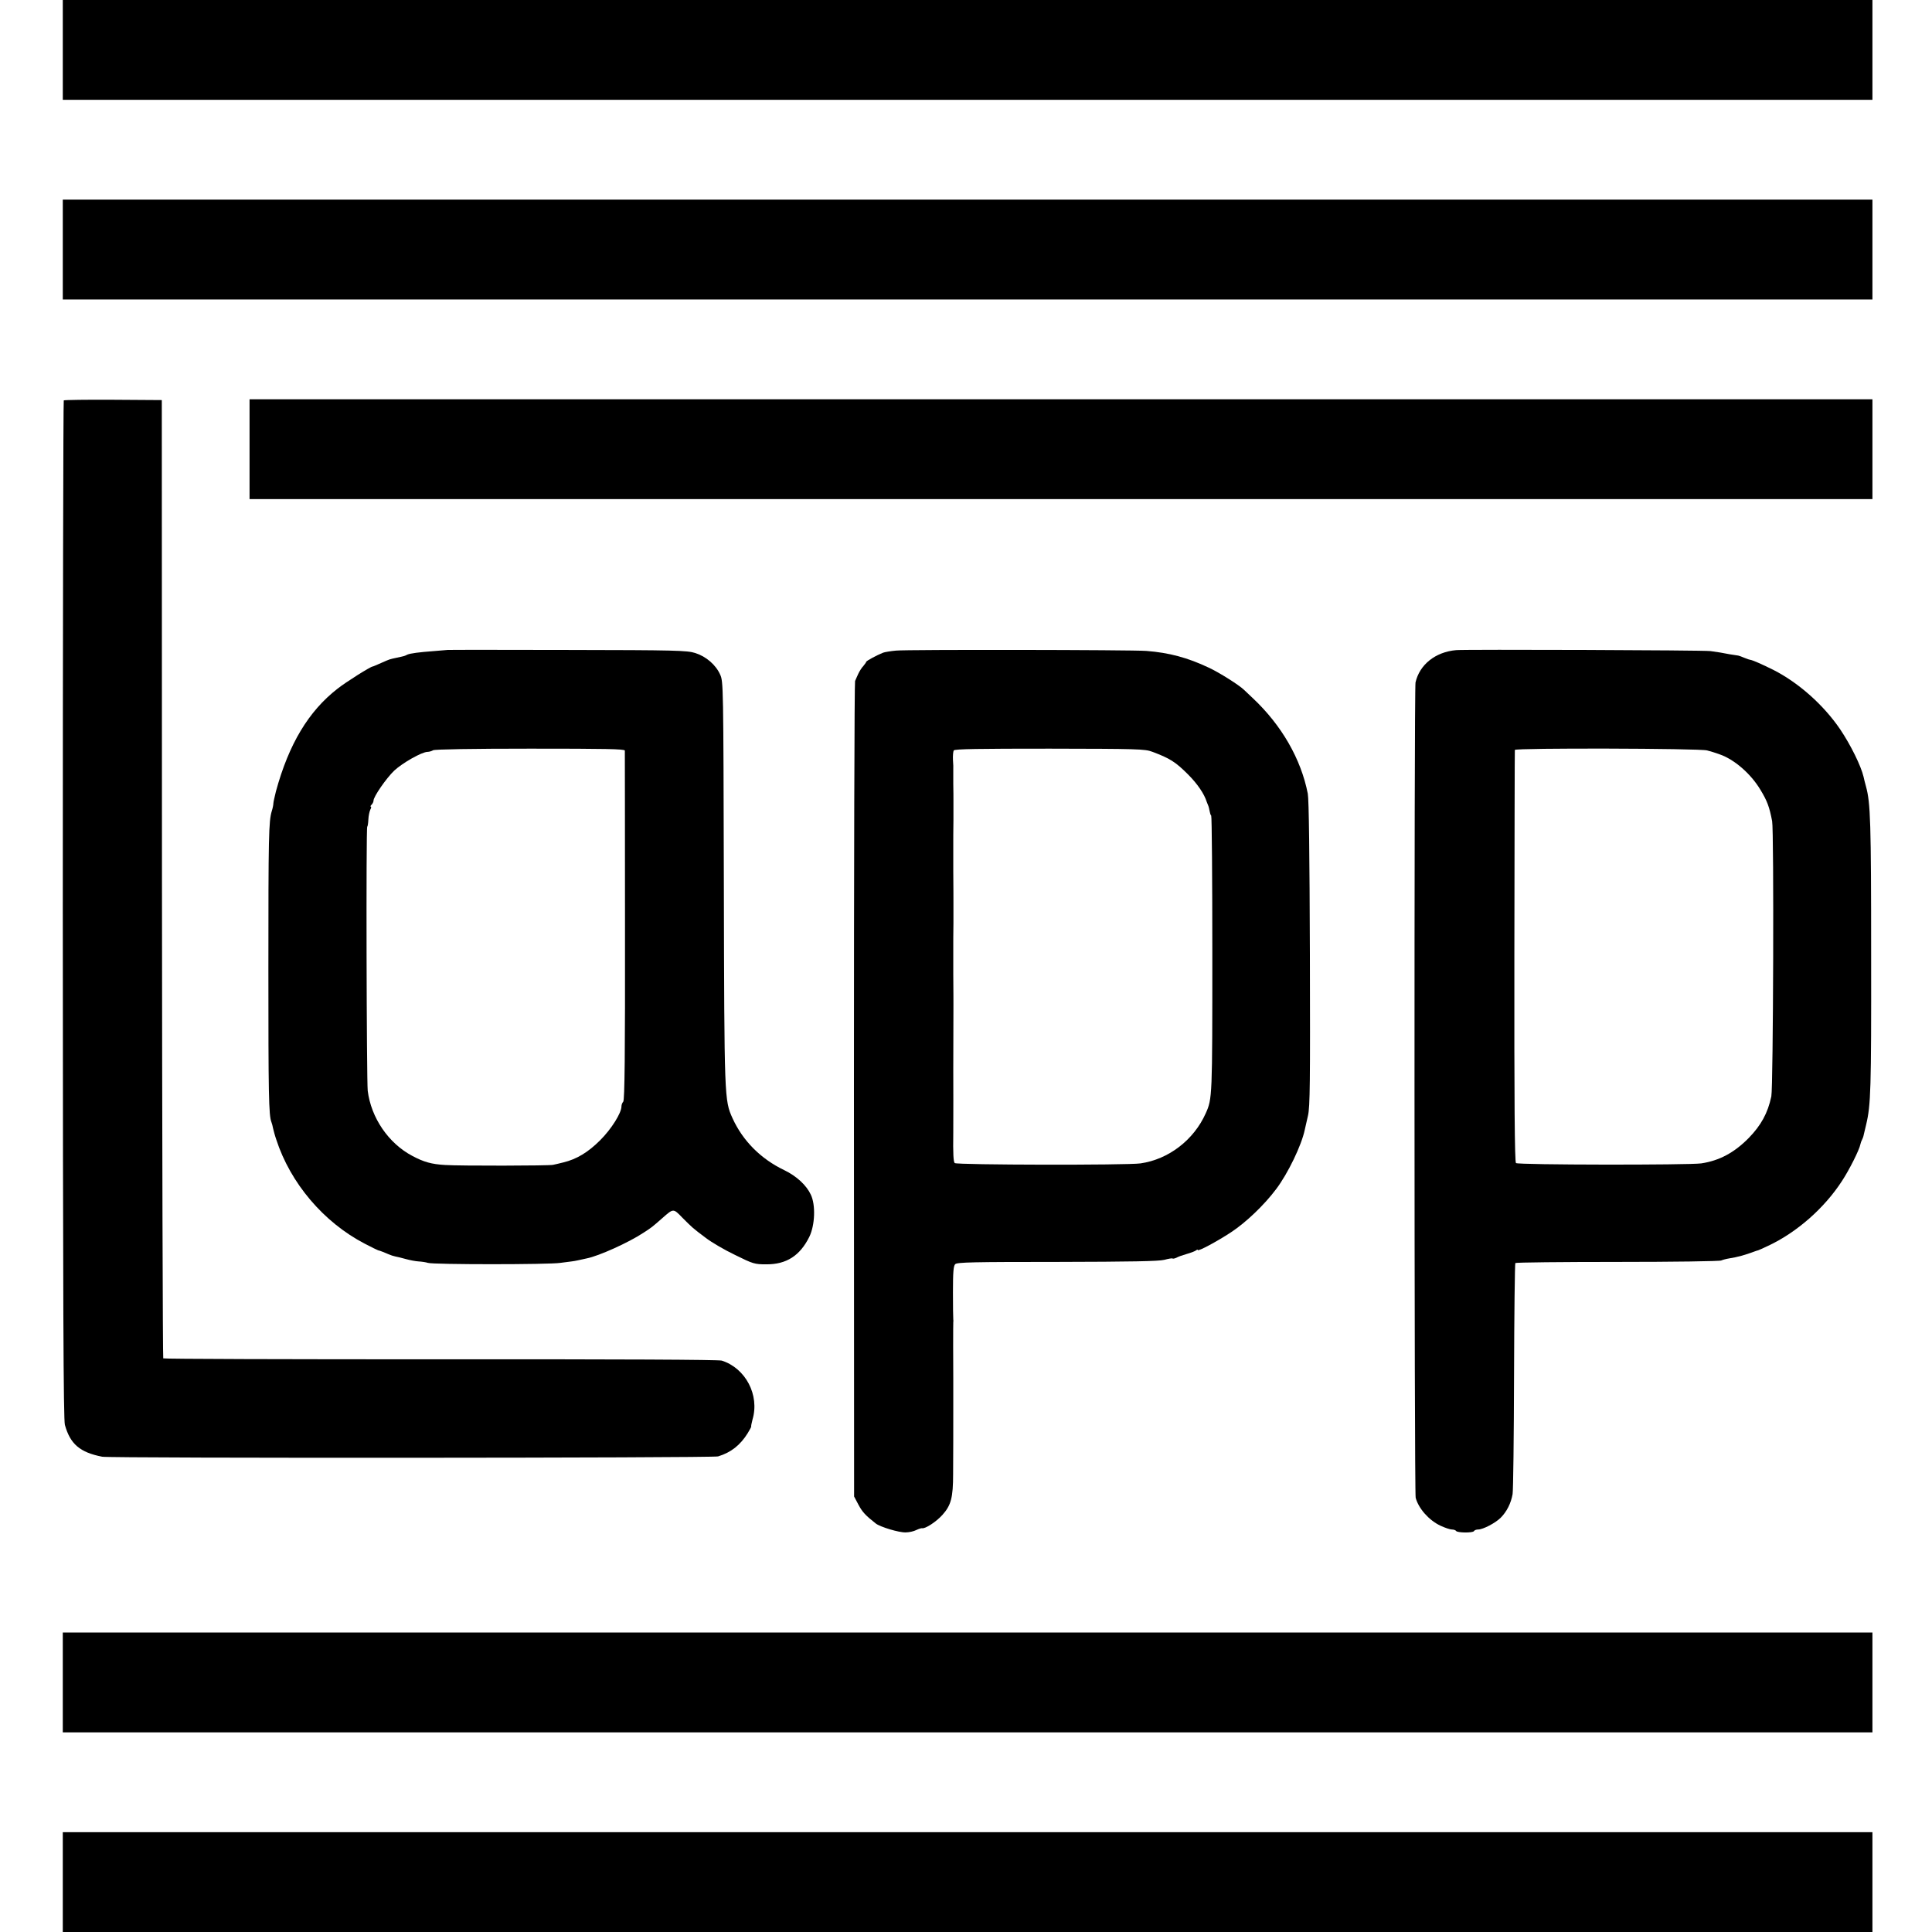 <?xml version="1.0" standalone="no"?>
<!DOCTYPE svg PUBLIC "-//W3C//DTD SVG 20010904//EN"
 "http://www.w3.org/TR/2001/REC-SVG-20010904/DTD/svg10.dtd">
<svg version="1.0" xmlns="http://www.w3.org/2000/svg"
 width="1200pt" height="1200pt" viewBox="0 0 1200 1200"
 preserveAspectRatio="xMidYMid meet">
<g transform="translate(0,1200) scale(0.1,-0.1)"
fill="#000000" stroke="none">
<path d="M390 11690 l0 -310 5620 0 5620 0 0 310 0 310 -5620 0 -5620 0 0
-310z"/>
<path d="M390 10450 l0 -310 5620 0 5620 0 0 310 0 310 -5620 0 -5620 0 0
-310z"/>
<path d="M396 9513 c-3 -4 -6 -1426 -6 -3162 1 -2478 4 -3166 13 -3201 33
-119 93 -171 232 -198 52 -10 3792 -8 3825 2 80 24 138 70 184 144 14 23 24
42 22 42 -2 0 2 19 8 43 45 152 -43 319 -191 366 -21 6 -632 9 -1747 8 -944 0
-1718 2 -1722 6 -3 3 -7 1344 -8 2979 l-1 2973 -302 2 c-165 1 -304 -1 -307
-4z"/>
<path d="M1550 9210 l0 -310 5040 0 5040 0 0 310 0 310 -5040 0 -5040 0 0
-310z"/>
<path d="M2779 7963 c-8 -1 -45 -4 -84 -7 -94 -7 -146 -14 -165 -22 -18 -9
-14 -8 -65 -19 -50 -11 -41 -8 -98 -33 -27 -12 -50 -22 -53 -22 -12 0 -168
-98 -218 -138 -180 -140 -302 -344 -382 -637 -8 -33 -16 -67 -16 -75 0 -8 -4
-30 -10 -48 -19 -64 -21 -151 -21 -982 0 -774 2 -909 19 -950 3 -8 8 -25 10
-38 3 -13 11 -44 20 -70 88 -271 294 -514 550 -647 42 -22 79 -40 83 -41 8 -1
41 -14 66 -25 11 -5 29 -11 40 -13 11 -2 40 -9 65 -16 25 -7 61 -14 80 -15 19
-1 46 -5 58 -9 32 -11 753 -11 822 0 30 4 62 8 70 9 8 1 29 4 45 8 17 4 39 9
50 11 75 15 259 98 350 158 53 34 55 36 120 93 68 60 67 60 123 2 61 -61 63
-64 146 -126 35 -27 117 -75 182 -106 111 -55 121 -58 193 -58 126 -1 210 54
268 171 35 72 40 198 9 262 -27 58 -88 115 -165 152 -146 70 -257 182 -321
322 -51 113 -51 119 -54 1456 -3 1237 -3 1256 -23 1300 -27 61 -88 113 -155
134 -50 16 -124 18 -790 19 -404 1 -741 1 -749 0z m1102 -625 c0 -7 1 -498 1
-1091 1 -797 -2 -1081 -11 -1090 -6 -6 -11 -19 -11 -29 0 -41 -62 -140 -132
-210 -75 -75 -146 -118 -229 -138 -24 -6 -53 -13 -64 -15 -23 -6 -579 -7 -670
-1 -85 5 -132 18 -205 57 -147 78 -255 236 -276 404 -7 65 -11 1636 -3 1640 3
2 6 23 7 45 1 23 7 50 12 61 6 10 7 19 3 19 -4 0 -2 5 5 12 7 7 12 18 12 25 0
25 79 139 129 187 52 48 170 115 206 116 11 0 27 5 35 10 9 6 248 10 603 10
466 0 587 -2 588 -12z"/>
<path d="M5565 7959 c-33 -3 -69 -9 -80 -13 -38 -15 -105 -51 -105 -57 0 -3
-8 -14 -17 -25 -10 -10 -24 -32 -32 -49 -7 -16 -17 -37 -20 -45 -4 -8 -7
-1151 -7 -2540 l1 -2525 27 -51 c24 -45 43 -66 108 -117 27 -21 145 -57 186
-55 21 0 51 7 66 15 15 7 31 12 35 11 19 -5 87 39 126 82 54 60 67 107 67 255
1 199 1 213 1 400 0 99 0 187 0 195 -1 66 -1 342 0 348 1 4 1 12 0 17 -1 6 -2
82 -2 169 0 124 3 163 14 174 12 12 114 14 633 14 459 1 631 4 666 13 26 7 49
11 51 8 3 -2 13 0 24 5 10 6 38 16 63 23 25 7 51 17 58 22 6 5 12 7 12 3 0
-11 121 54 206 110 93 61 208 171 281 269 73 97 157 271 177 367 3 13 12 52
20 88 13 55 14 205 12 1005 -2 611 -6 959 -13 995 -42 216 -163 426 -342 594
-24 23 -49 46 -55 52 -30 29 -153 107 -218 137 -131 62 -246 93 -388 104 -95
7 -1484 9 -1555 2z m1591 -628 c110 -41 145 -63 223 -141 58 -58 101 -121 116
-170 1 -3 5 -12 8 -20 4 -8 8 -25 10 -37 2 -12 6 -26 10 -29 4 -4 7 -391 7
-860 0 -886 0 -898 -41 -989 -74 -166 -231 -286 -405 -311 -82 -12 -1142 -10
-1154 2 -8 8 -11 55 -9 189 0 24 1 374 0 393 0 13 1 370 1 400 0 9 0 96 -1
192 0 96 0 182 0 190 0 8 0 65 1 125 0 61 0 119 0 130 0 11 0 99 -1 195 0 96
0 182 0 190 0 8 0 65 1 125 0 61 0 119 0 130 0 11 0 54 -1 95 0 41 0 82 0 90
1 8 0 36 -2 61 -1 25 1 51 5 58 6 9 154 11 596 11 542 -1 592 -2 636 -19z"/>
<path d="M9045 7962 c-129 -11 -228 -90 -253 -201 -9 -39 -8 -5032 1 -5064 18
-67 82 -139 153 -173 28 -13 60 -24 72 -24 11 0 23 -4 26 -9 8 -12 104 -13
111 -1 3 6 15 10 26 10 30 0 107 40 140 73 38 38 64 90 74 147 4 25 8 356 9
737 1 381 5 695 8 698 3 4 289 7 635 7 345 0 635 4 644 9 9 4 31 10 50 13 47
7 99 21 157 43 9 3 19 7 22 7 3 1 31 13 62 28 176 82 349 233 459 403 46 70
108 194 114 227 2 10 7 23 10 28 3 5 9 20 11 32 3 13 10 41 15 63 29 122 32
215 31 1050 0 830 -4 948 -32 1050 -6 22 -13 49 -15 60 -16 68 -80 198 -146
296 -103 151 -257 288 -414 368 -72 36 -132 62 -145 63 -3 0 -18 5 -35 12 -16
7 -33 13 -38 14 -12 1 -90 14 -112 19 -11 2 -39 6 -61 9 -42 6 -1522 11 -1579
6z m1558 -623 c23 -6 49 -14 57 -17 8 -3 17 -6 20 -7 91 -31 194 -120 254
-220 42 -69 56 -106 73 -195 12 -61 7 -1653 -5 -1710 -22 -104 -64 -180 -141
-259 -89 -90 -181 -140 -294 -157 -77 -11 -1139 -10 -1151 2 -8 7 -11 383 -10
1285 1 701 2 1277 3 1281 2 13 1148 10 1194 -3z"/>
<path d="M390 1550 l0 -310 5620 0 5620 0 0 310 0 310 -5620 0 -5620 0 0 -310z"/>
<path d="M390 310 l0 -310 5620 0 5620 0 0 310 0 310 -5620 0 -5620 0 0 -310z"/>
</g>
</svg>
